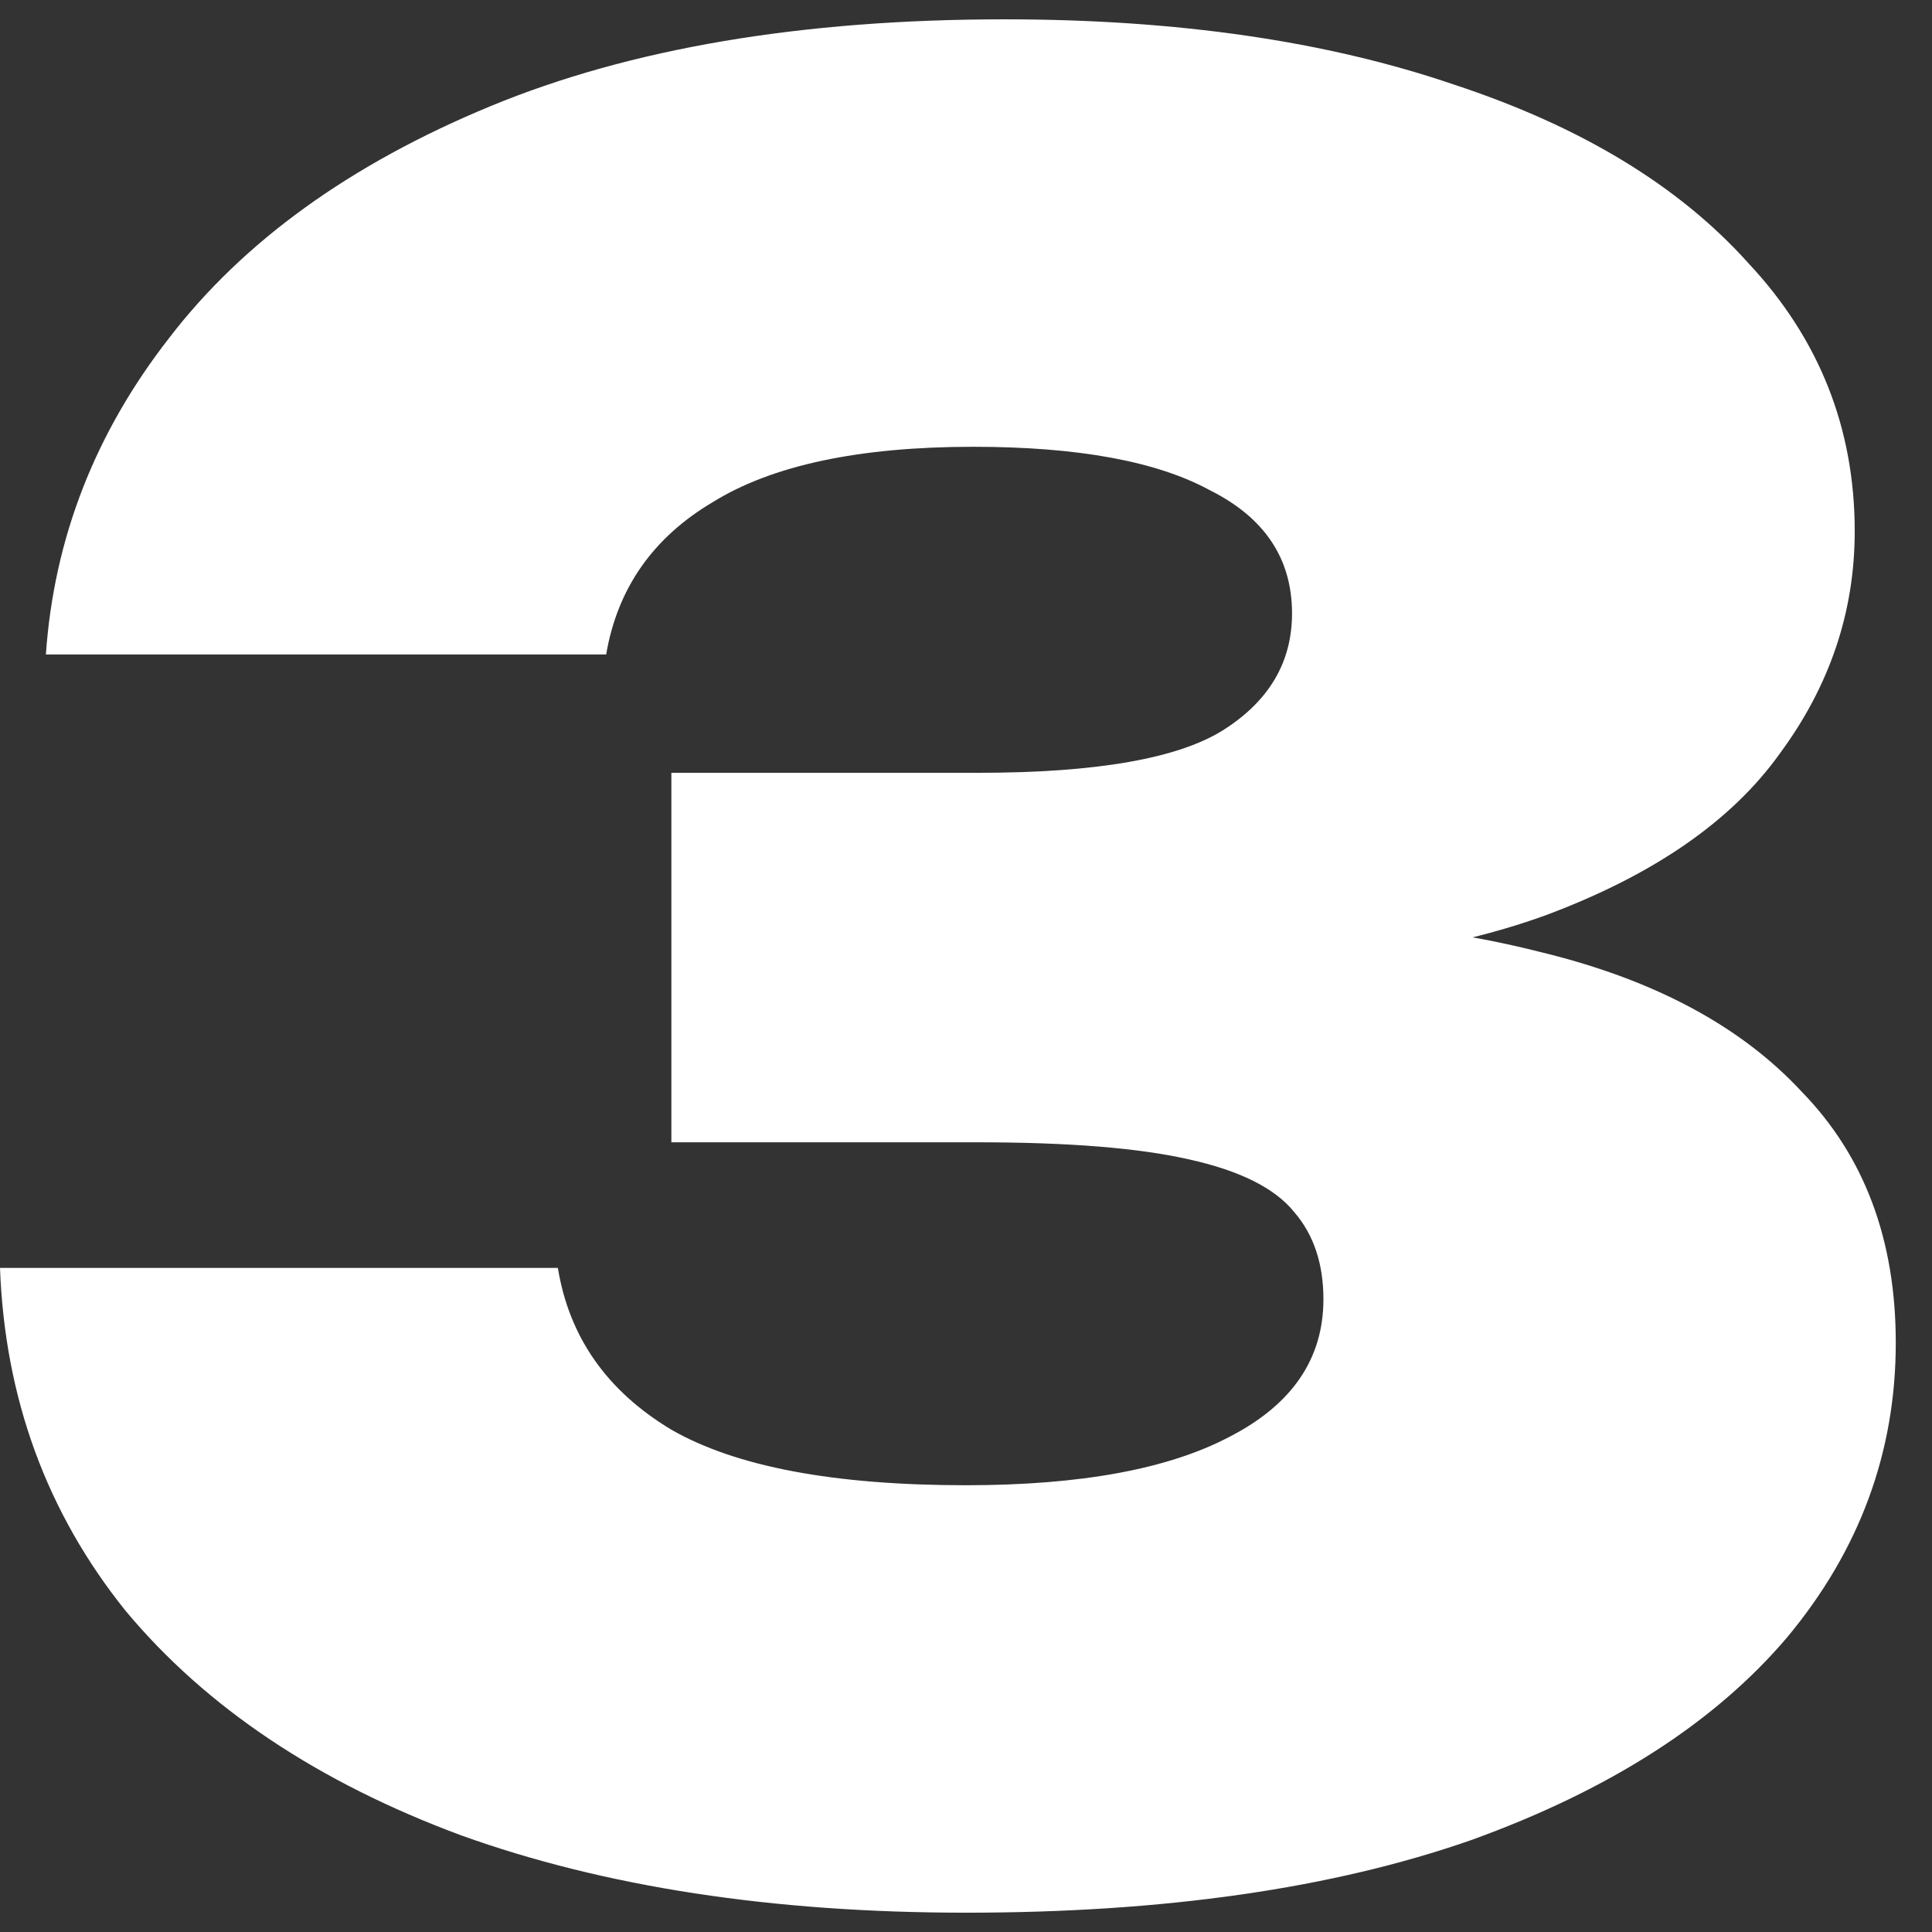 <?xml version="1.0" encoding="UTF-8"?> <svg xmlns="http://www.w3.org/2000/svg" width="184" height="184" viewBox="0 0 184 184" fill="none"><rect x="0" y="0" width="184" height="184" fill="#333333" stroke="none"/> <g clip-path="url(#clip0_2961_1968)"> <path d="M4.37 62.331C5.137 51.291 9.047 41.248 16.1 32.201C23.153 23.001 33.35 15.641 46.69 10.121C60.03 4.601 76.36 1.841 95.68 1.841C112.086 1.841 126.346 3.911 138.46 8.051C150.574 12.037 159.926 17.711 166.52 25.071C173.266 32.278 176.64 40.788 176.64 50.601C176.64 58.267 174.264 65.321 169.51 71.761C164.91 78.201 157.474 83.337 147.2 87.171C137.08 90.851 123.74 92.614 107.18 92.461V87.631C122.514 86.864 135.624 87.861 146.51 90.621C157.396 93.227 165.754 97.674 171.58 103.961C177.56 110.094 180.55 118.067 180.55 127.881C180.55 138.307 177.1 147.661 170.2 155.941C163.3 164.067 153.256 170.507 140.07 175.261C126.884 179.861 110.86 182.161 92 182.161C73.6 182.161 57.577 179.707 43.93 174.801C30.283 169.741 19.627 162.611 11.96 153.411C4.447 144.057 0.46 133.171 0 120.751H53.13C54.203 127.344 57.806 132.481 63.94 136.161C70.073 139.687 79.427 141.451 92 141.451C102.886 141.451 111.244 139.917 117.07 136.851C123.05 133.784 126.04 129.414 126.04 123.741C126.04 120.367 125.12 117.607 123.28 115.461C121.44 113.161 118.066 111.474 113.16 110.401C108.406 109.327 101.736 108.791 93.15 108.791H63.94V73.601H93.15C104.496 73.601 112.316 72.221 116.61 69.461C120.904 66.701 123.05 63.021 123.05 58.421C123.05 53.208 120.444 49.297 115.23 46.691C110.17 43.931 102.656 42.551 92.69 42.551C81.803 42.551 73.523 44.314 67.85 47.841C62.176 51.214 58.803 56.044 57.73 62.331H4.37Z" fill="white"></path> </g> <defs> <clipPath id="clip0_2961_1968"> <rect width="46" height="46" fill="white" transform="scale(4)"></rect> </clipPath> </defs> </svg> 